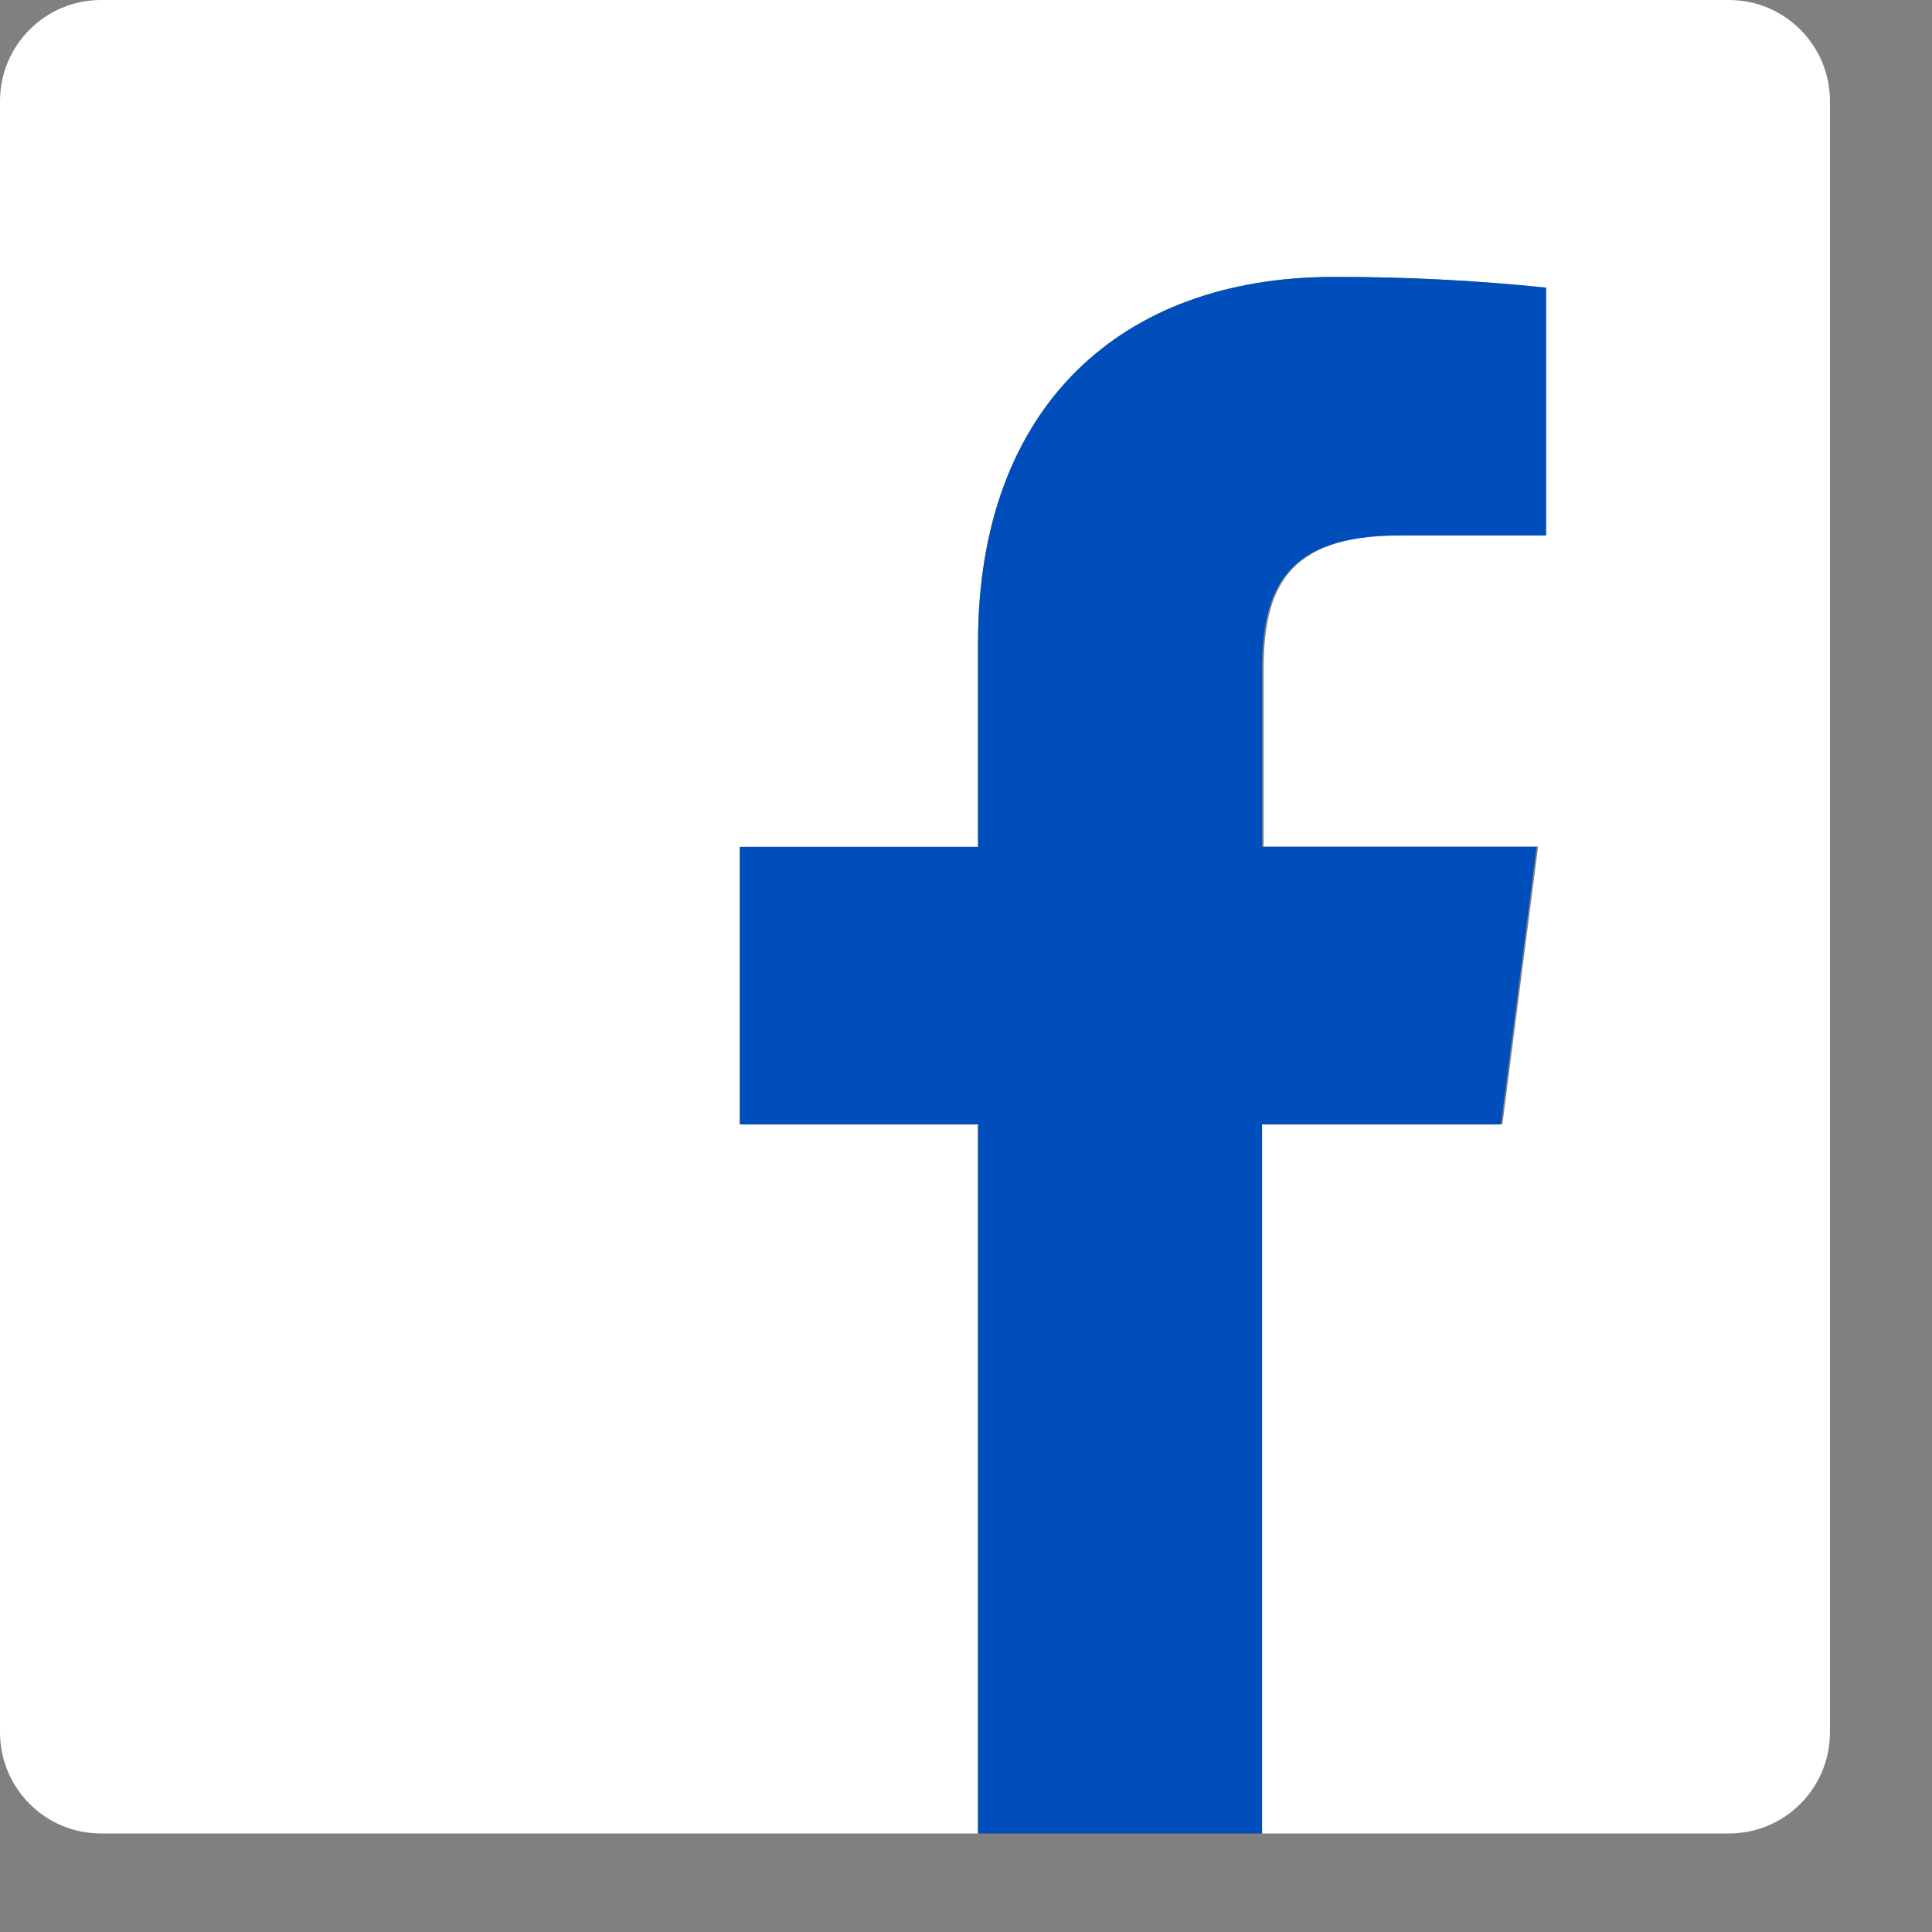 <svg width="17" height="17" viewBox="0 0 17 17" fill="none" xmlns="http://www.w3.org/2000/svg">
<rect x="0" y="0" width="17" height="17" fill="#808080" stroke="none"/>
<path fill-rule="evenodd" clip-rule="evenodd" d="M15.214 0H0.888C0.398 0 0 0.399 0 0.89V15.243C0 15.735 0.398 16.133 0.888 16.133H8.606V9.894H6.51V7.452H8.606V5.655C8.606 3.572 9.878 2.437 11.732 2.437C12.357 2.435 12.982 2.467 13.604 2.531V4.709H12.326C11.316 4.709 11.119 5.188 11.119 5.894V7.449H13.534L13.22 9.891H11.105V16.133H15.214C15.704 16.133 16.102 15.735 16.102 15.243V0.89C16.102 0.399 15.704 0 15.214 0Z" fill="white"/>
<path fill-rule="evenodd" clip-rule="evenodd" d="M11.105 16.133V9.894H13.207L13.52 7.452H11.105V5.897C11.105 5.19 11.302 4.712 12.313 4.712H13.604V2.531C12.981 2.467 12.355 2.435 11.729 2.437C9.872 2.437 8.606 3.571 8.606 5.655V7.452H6.51V9.894H8.606V16.133H11.105Z" fill="#004EBC"/>
</svg>
